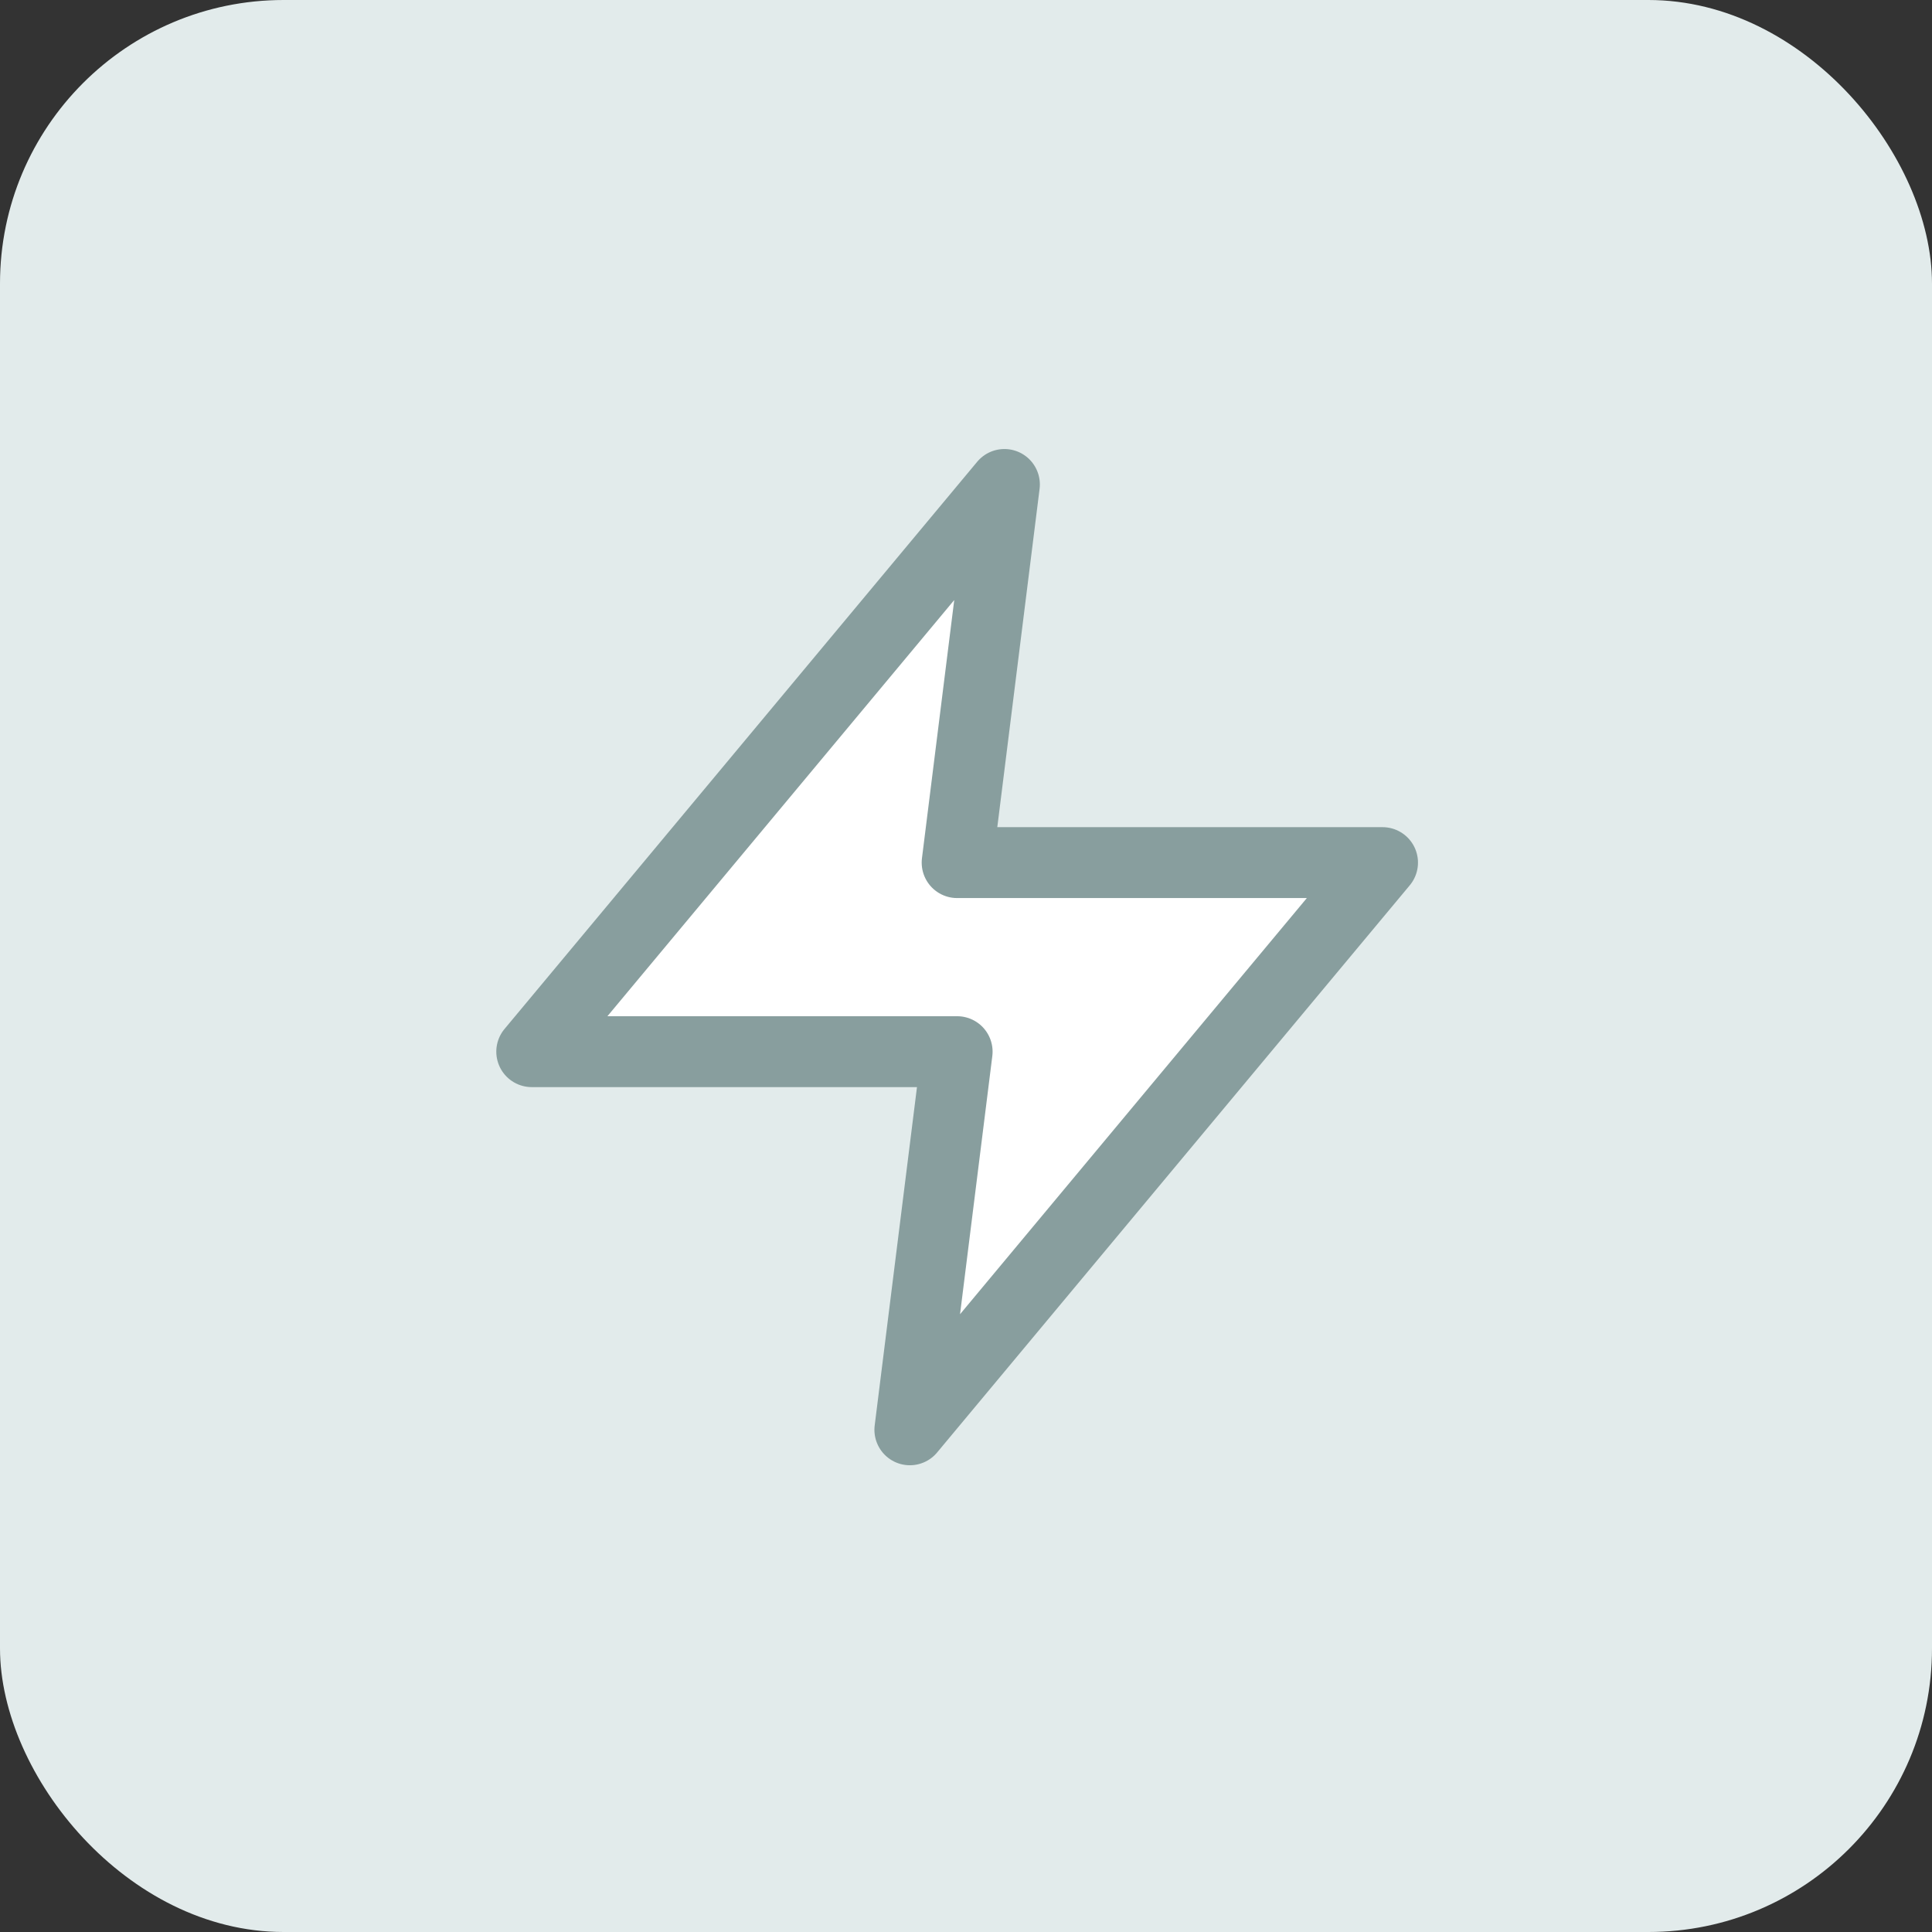 <svg width="109" height="109" viewBox="0 0 109 109" fill="none" xmlns="http://www.w3.org/2000/svg">
<rect x="0" y="0" width="109" height="109" fill="#333333" stroke="none"/>
<rect width="109" height="109" rx="16" fill="#E2EBEB"/>
<path d="M56.667 27.333L30 59.333H54L51.333 80.667L78 48.667H54L56.667 27.333Z" fill="white" stroke="#889E9E" stroke-width="4" stroke-linecap="round" stroke-linejoin="round"/>
</svg>
